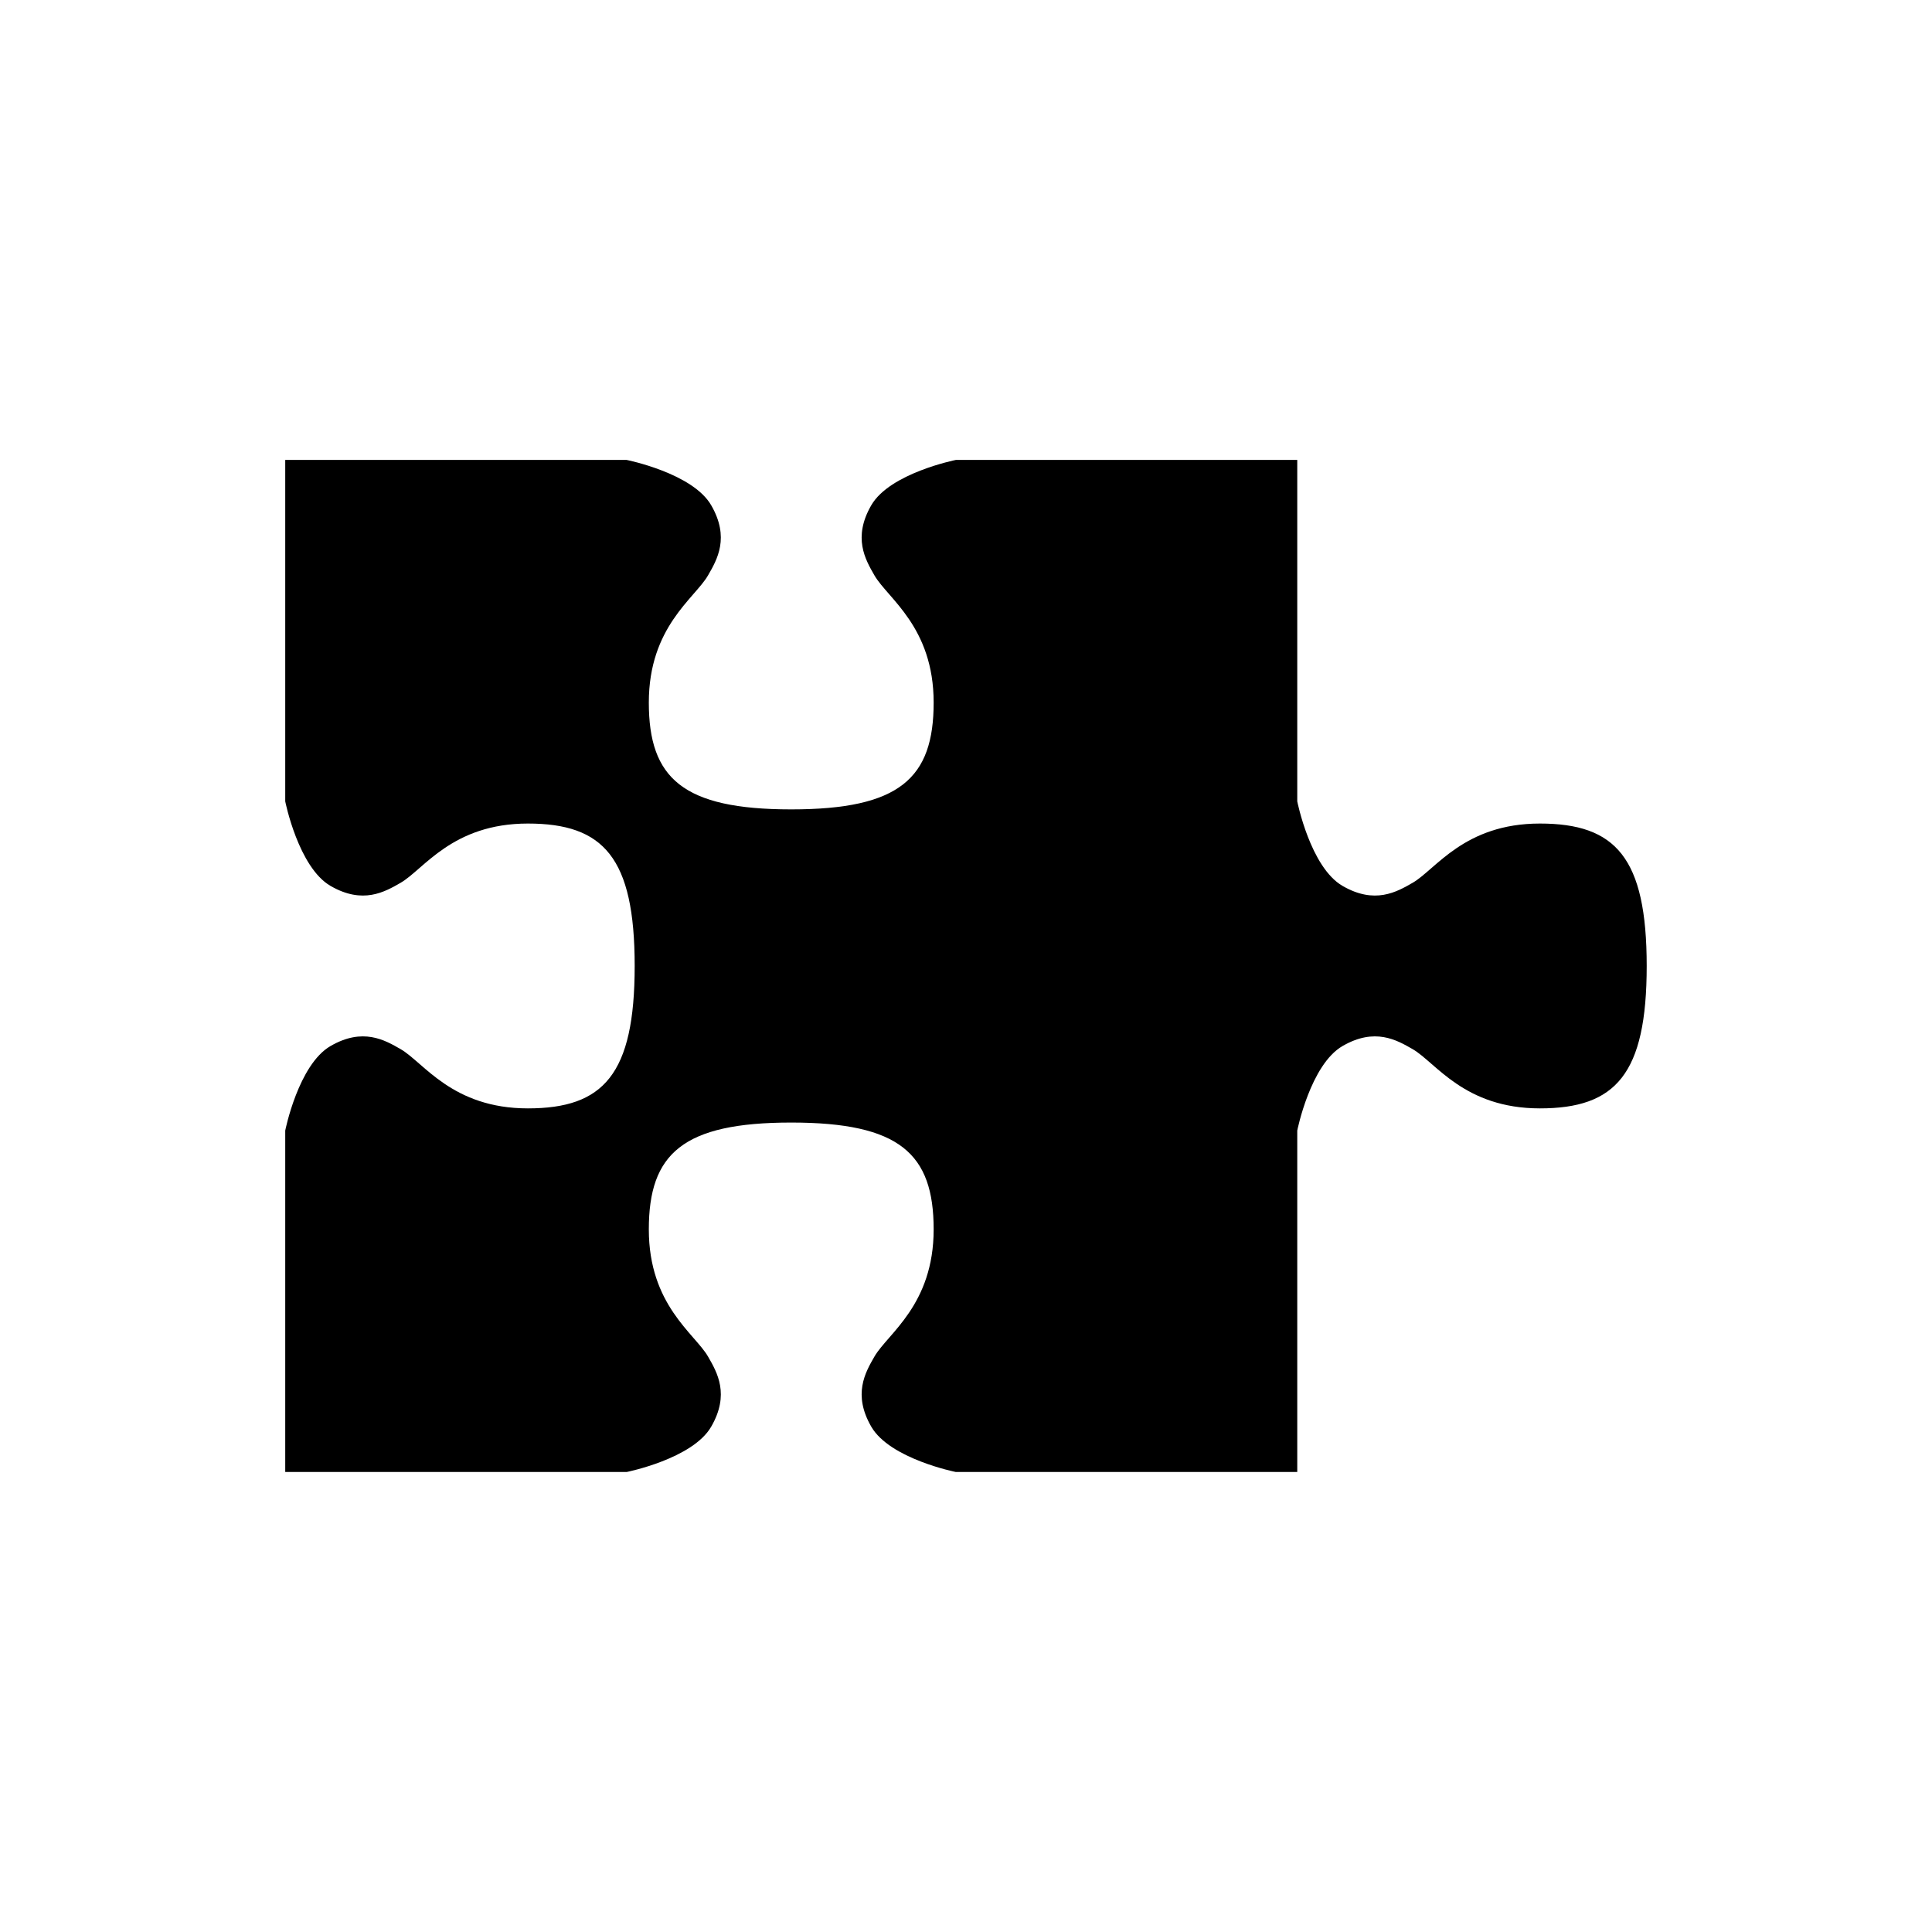 <?xml version="1.0" encoding="UTF-8"?>
<!-- Uploaded to: ICON Repo, www.iconrepo.com, Generator: ICON Repo Mixer Tools -->
<svg fill="#000000" width="800px" height="800px" version="1.1" viewBox="144 144 512 512" xmlns="http://www.w3.org/2000/svg">
 <path d="m219.59 265.89v90.48s3.477 17.48 12.016 22.414c8.543 4.93 14.316 1.617 18.582-0.848 6.098-3.523 13.645-15.688 33.699-15.688 20.051 0 28.309 8.988 28.309 37.742 0 28.758-8.258 37.742-28.309 37.742s-27.598-12.164-33.699-15.688c-4.266-2.465-10.043-5.777-18.582-0.844-8.543 4.934-12.016 22.41-12.016 22.41v90.484h90.48s17.48-3.477 22.41-12.016c4.934-8.543 1.617-14.316-0.848-18.582-3.519-6.098-15.688-13.645-15.688-33.699 0-20.051 8.988-28.309 37.742-28.309 28.758 0 37.742 8.258 37.742 28.309 0 20.051-12.164 27.598-15.688 33.699-2.465 4.266-5.777 10.043-0.848 18.582 4.934 8.543 22.41 12.016 22.41 12.016h90.484v-90.484s3.477-17.48 12.016-22.41c8.543-4.934 14.316-1.617 18.582 0.844 6.098 3.523 13.645 15.688 33.699 15.688 20.051 0 28.309-8.988 28.309-37.742 0-28.758-8.258-37.742-28.309-37.742-20.051 0-27.598 12.164-33.699 15.688-4.269 2.465-10.043 5.777-18.582 0.848-8.543-4.93-12.016-22.414-12.016-22.414v-90.48h-90.484s-17.48 3.477-22.41 12.016c-4.93 8.543-1.617 14.316 0.848 18.582 3.519 6.102 15.688 13.648 15.688 33.699 0 20.051-8.988 28.309-37.742 28.309-28.758 0-37.742-8.258-37.742-28.309 0-20.051 12.164-27.598 15.688-33.699 2.465-4.266 5.777-10.043 0.848-18.582-4.93-8.543-22.41-12.016-22.41-12.016z" fill-rule="evenodd"/>
</svg>